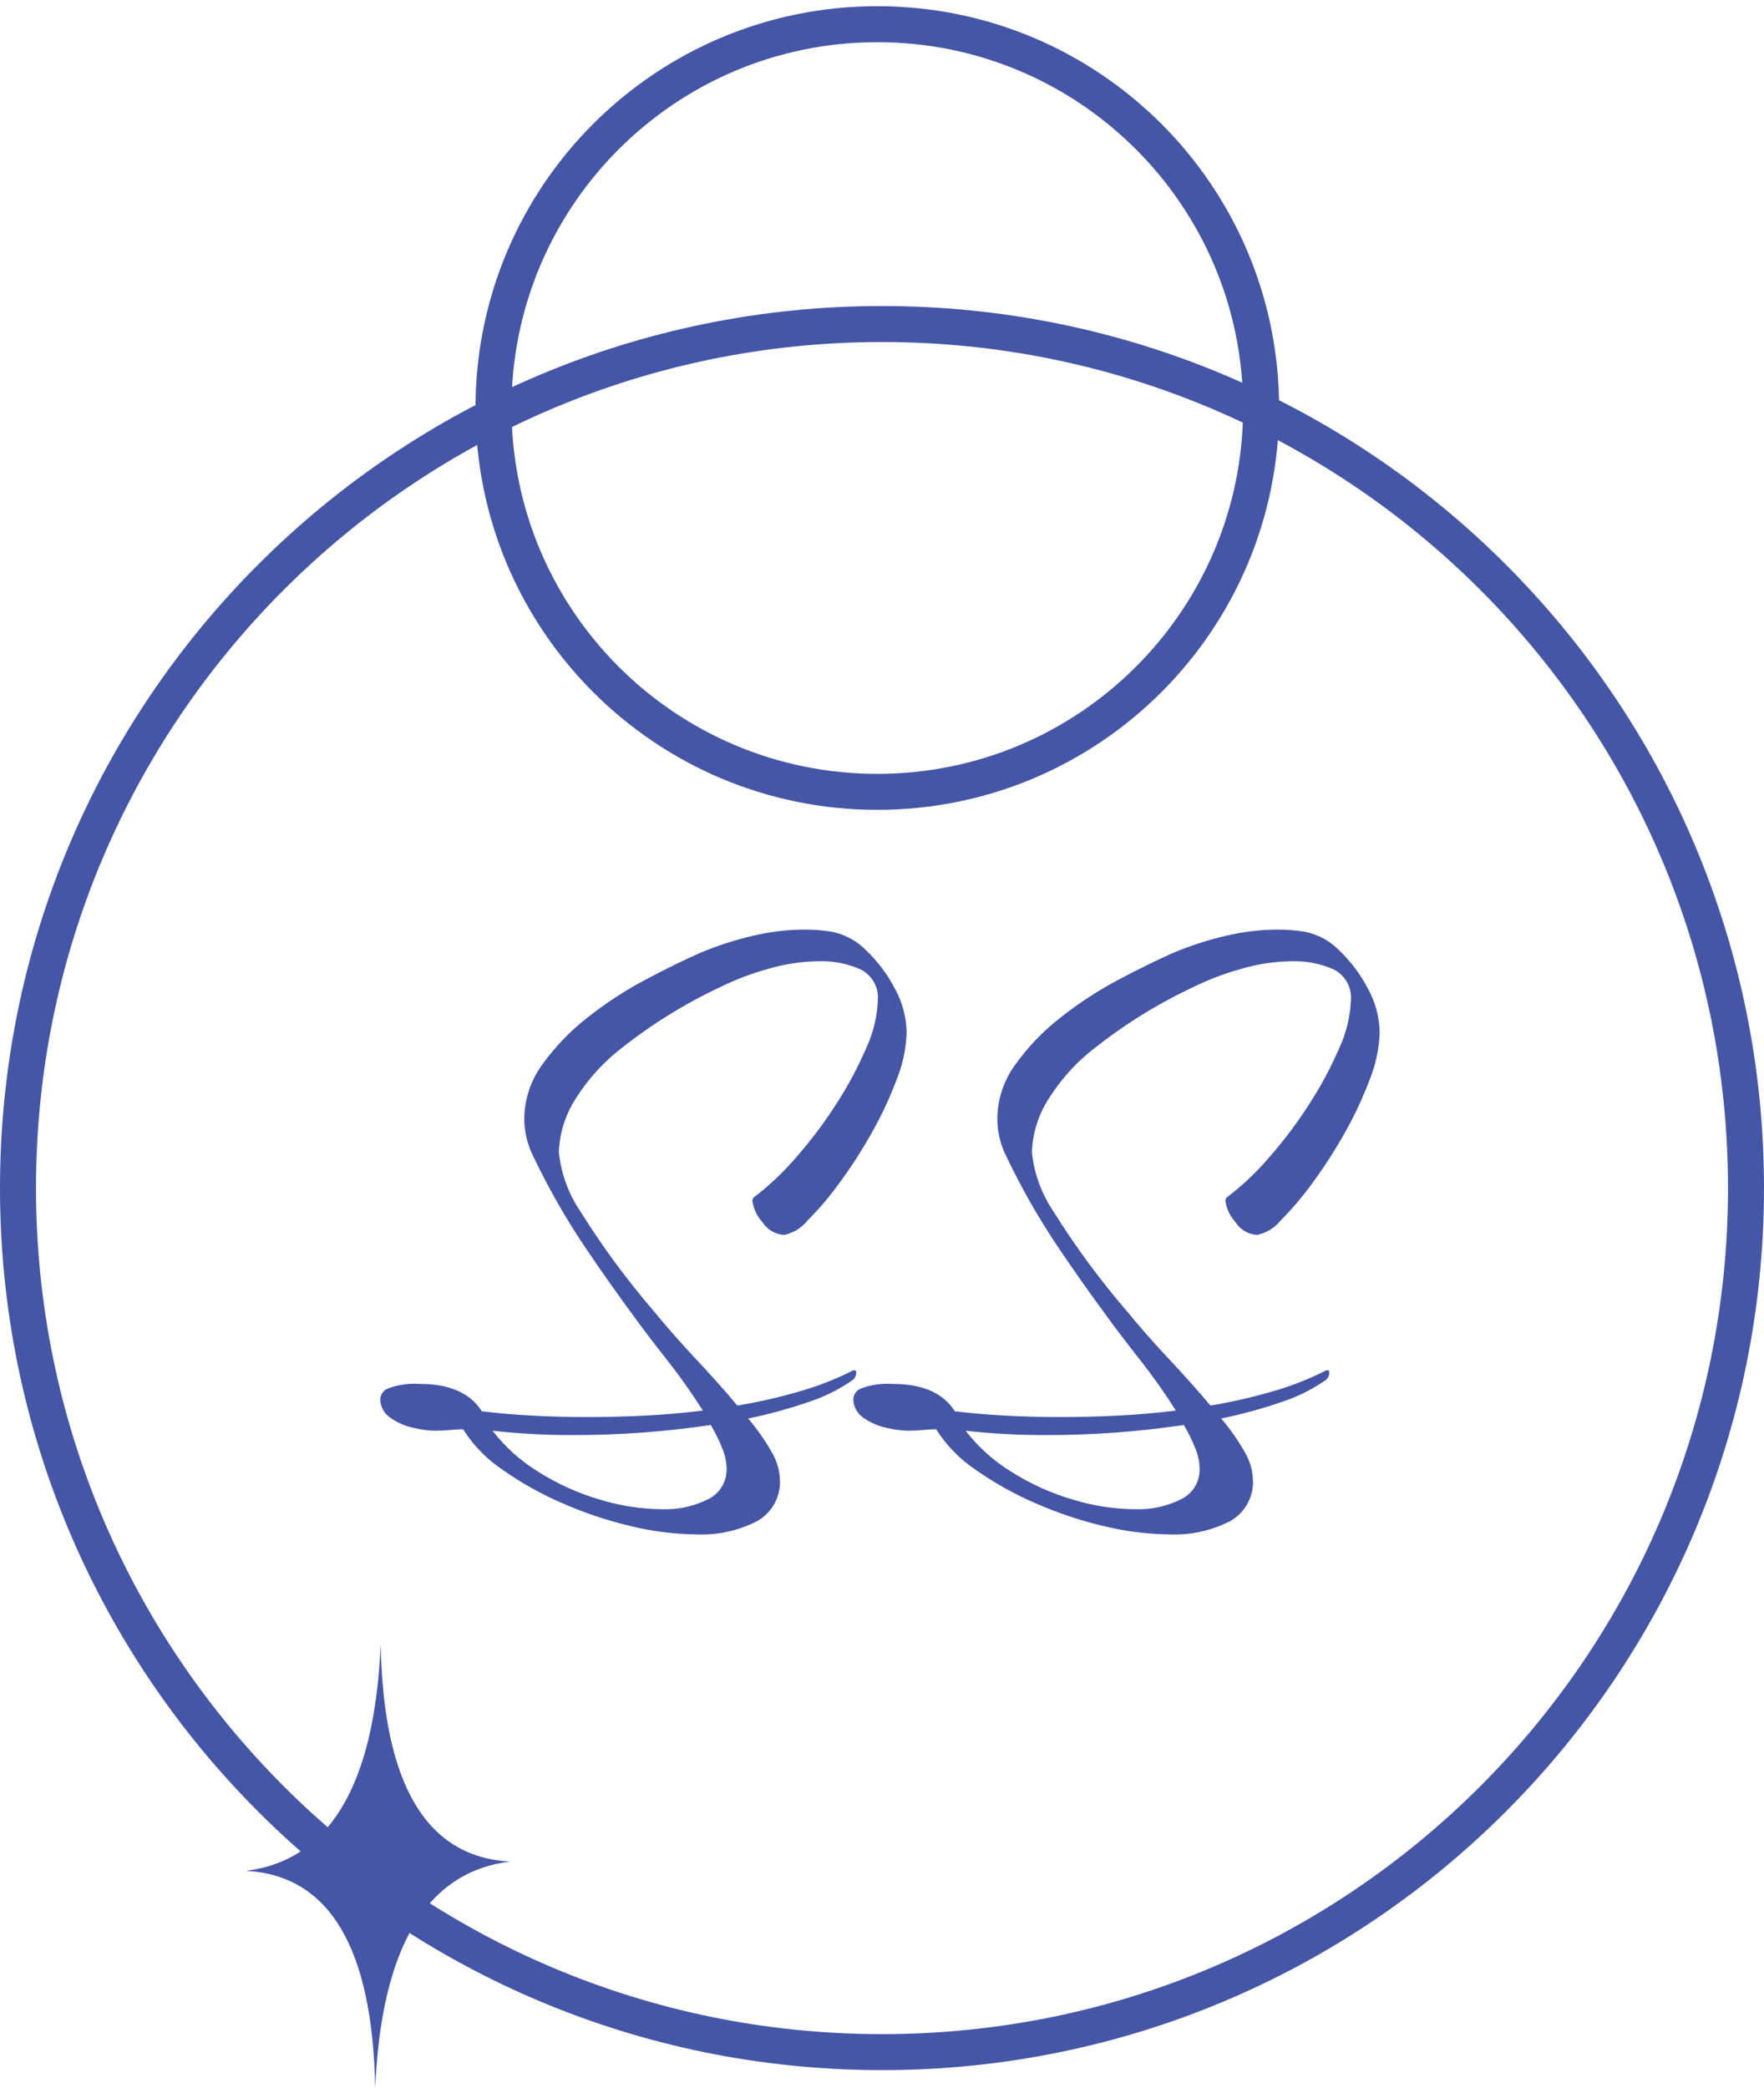 <?xml version="1.0" encoding="UTF-8"?> <svg xmlns="http://www.w3.org/2000/svg" width="147" height="174" viewBox="0 0 147 174" fill="none"> <path d="M73.5 171C113.265 171 145.5 138.765 145.5 99C145.5 59.236 113.265 27 73.5 27C33.736 27 1.5 59.236 1.5 99C1.5 138.765 33.736 171 73.5 171Z" stroke="#4656A7" stroke-width="3"></path> <path d="M73.109 65.984C90.773 65.984 105.093 51.664 105.093 34C105.093 16.335 90.773 2.016 73.109 2.016C55.445 2.016 41.125 16.335 41.125 34C41.125 51.664 55.445 65.984 73.109 65.984Z" stroke="#4656A7" stroke-width="3"></path> <path fill-rule="evenodd" clip-rule="evenodd" d="M63.04 126.782C63.671 126.441 64.19 125.926 64.535 125.299C64.881 124.671 65.039 123.957 64.99 123.242C64.949 122.424 64.701 121.629 64.27 120.932C63.715 119.965 63.072 119.051 62.35 118.202C64.058 117.85 65.741 117.389 67.39 116.822C68.647 116.414 69.839 115.828 70.93 115.082C71.061 115.014 71.17 114.911 71.245 114.783C71.319 114.656 71.356 114.51 71.35 114.362C71.354 114.338 71.351 114.313 71.344 114.289C71.336 114.266 71.323 114.244 71.305 114.227C71.288 114.21 71.266 114.196 71.243 114.189C71.219 114.181 71.195 114.179 71.17 114.182C71.138 114.18 71.105 114.184 71.074 114.194C71.043 114.204 71.015 114.221 70.99 114.242C69.616 114.935 68.18 115.498 66.7 115.922C64.976 116.427 63.222 116.827 61.45 117.122C60.409 115.883 59.259 114.593 58 113.252C56.741 111.911 55.571 110.581 54.49 109.262C52.242 106.651 50.196 103.873 48.37 100.952C47.369 99.476 46.751 97.774 46.57 96C46.621 94.611 47.001 93.253 47.68 92.04C48.721 90.246 50.096 88.668 51.73 87.39C54.317 85.337 57.136 83.595 60.13 82.2C61.382 81.59 62.687 81.098 64.03 80.73C65.394 80.327 66.808 80.115 68.23 80.1C69.437 80.061 70.638 80.297 71.74 80.79C72.21 81.033 72.597 81.412 72.848 81.877C73.1 82.343 73.205 82.874 73.15 83.4C73.088 84.783 72.751 86.139 72.16 87.39C71.453 89.018 70.61 90.584 69.64 92.07C68.642 93.621 67.529 95.096 66.31 96.48C65.285 97.676 64.139 98.761 62.89 99.72C62.82 99.762 62.764 99.825 62.732 99.901C62.7 99.976 62.692 100.06 62.71 100.14C62.811 100.767 63.092 101.351 63.52 101.82C63.715 102.134 63.984 102.397 64.302 102.585C64.621 102.773 64.981 102.881 65.35 102.9C66.12 102.739 66.809 102.314 67.3 101.7C68.272 100.722 69.165 99.669 69.97 98.55C70.957 97.208 71.859 95.805 72.67 94.35C73.475 92.926 74.167 91.442 74.74 89.91C75.234 88.677 75.508 87.368 75.55 86.04C75.532 84.77 75.202 83.523 74.59 82.41C73.978 81.228 73.178 80.154 72.22 79.23C71.436 78.414 70.42 77.859 69.31 77.64C68.556 77.517 67.794 77.457 67.03 77.46C65.595 77.469 64.166 77.64 62.77 77.97C61.273 78.316 59.808 78.787 58.39 79.38C57.03 79.98 55.5 80.73 53.8 81.63C52.098 82.531 50.481 83.586 48.97 84.78C47.526 85.9 46.253 87.224 45.19 88.71C44.225 90.024 43.7 91.61 43.69 93.24C43.696 94.347 43.964 95.436 44.47 96.42C45.678 98.944 47.061 101.38 48.61 103.71C50.05 105.851 51.51 107.921 52.99 109.92C53.629 110.801 54.499 111.941 55.6 113.34C56.662 114.688 57.654 116.09 58.57 117.54C56.97 117.74 55.36 117.88 53.74 117.96C52.12 118.04 50.51 118.08 48.91 118.08C47.35 118.08 45.83 118.04 44.35 117.96C42.87 117.88 41.47 117.76 40.15 117.6C39.19 116.081 37.47 115.321 34.99 115.32C34.105 115.257 33.215 115.379 32.38 115.68C32.198 115.741 32.037 115.853 31.915 116.001C31.793 116.15 31.715 116.329 31.69 116.52C31.682 116.839 31.754 117.155 31.901 117.438C32.048 117.722 32.264 117.963 32.53 118.14C33.106 118.548 33.76 118.834 34.45 118.98C35.04 119.124 35.643 119.204 36.25 119.22C36.671 119.221 37.091 119.201 37.51 119.16C37.91 119.121 38.269 119.1 38.59 119.1C39.437 120.433 40.55 121.577 41.86 122.46C43.42 123.558 45.089 124.492 46.84 125.25C48.687 126.066 50.605 126.708 52.57 127.17C54.377 127.611 56.23 127.843 58.09 127.86C59.805 127.926 61.508 127.555 63.04 126.782ZM49.96 124.952C48.161 124.422 46.445 123.645 44.86 122.642C43.392 121.744 42.101 120.585 41.05 119.222C43.262 119.467 45.485 119.587 47.71 119.582C51.566 119.59 55.416 119.309 59.23 118.742C59.602 119.365 59.923 120.018 60.19 120.692C60.41 121.216 60.532 121.775 60.55 122.342C60.572 122.874 60.439 123.401 60.167 123.859C59.896 124.317 59.497 124.686 59.02 124.922C57.821 125.523 56.49 125.812 55.15 125.762C53.39 125.744 51.642 125.471 49.96 124.952ZM102.46 126.782C103.09 126.441 103.61 125.926 103.955 125.299C104.301 124.671 104.459 123.957 104.41 123.242C104.369 122.424 104.121 121.629 103.69 120.932C103.135 119.965 102.492 119.052 101.77 118.202C103.478 117.85 105.161 117.389 106.81 116.822C108.067 116.414 109.259 115.828 110.35 115.082C110.481 115.014 110.59 114.911 110.665 114.783C110.739 114.656 110.776 114.51 110.77 114.362C110.774 114.338 110.771 114.313 110.764 114.289C110.756 114.266 110.743 114.244 110.725 114.227C110.708 114.21 110.686 114.196 110.663 114.189C110.639 114.181 110.615 114.179 110.59 114.182C110.558 114.18 110.525 114.184 110.494 114.194C110.463 114.204 110.435 114.221 110.41 114.242C109.036 114.935 107.6 115.498 106.12 115.922C104.396 116.426 102.642 116.827 100.87 117.122C99.829 115.883 98.679 114.593 97.42 113.252C96.161 111.911 94.991 110.581 93.91 109.262C91.662 106.651 89.616 103.873 87.79 100.952C86.789 99.476 86.171 97.774 85.99 96C86.041 94.611 86.421 93.253 87.1 92.04C88.141 90.246 89.516 88.668 91.15 87.39C93.737 85.337 96.556 83.595 99.55 82.2C100.802 81.59 102.107 81.098 103.45 80.73C104.814 80.327 106.228 80.115 107.65 80.1C108.857 80.061 110.058 80.297 111.16 80.79C111.63 81.033 112.016 81.412 112.268 81.877C112.52 82.343 112.625 82.874 112.57 83.4C112.508 84.783 112.172 86.139 111.58 87.39C110.873 89.018 110.03 90.584 109.06 92.07C108.062 93.621 106.949 95.096 105.73 96.48C104.705 97.676 103.559 98.761 102.31 99.72C102.24 99.762 102.184 99.825 102.152 99.901C102.12 99.976 102.112 100.06 102.13 100.14C102.231 100.767 102.512 101.351 102.94 101.82C103.135 102.134 103.404 102.397 103.722 102.585C104.041 102.773 104.401 102.881 104.77 102.9C105.54 102.738 106.229 102.314 106.72 101.7C107.692 100.722 108.585 99.669 109.39 98.55C110.377 97.208 111.279 95.805 112.09 94.35C112.895 92.926 113.587 91.442 114.16 89.91C114.654 88.677 114.928 87.368 114.97 86.04C114.951 84.77 114.622 83.523 114.01 82.41C113.398 81.229 112.597 80.155 111.64 79.23C110.856 78.414 109.84 77.859 108.73 77.64C107.976 77.517 107.214 77.457 106.45 77.46C105.015 77.469 103.586 77.64 102.19 77.97C100.693 78.316 99.228 78.787 97.81 79.38C96.45 79.98 94.92 80.73 93.22 81.63C91.518 82.531 89.901 83.586 88.39 84.78C86.946 85.9 85.673 87.224 84.61 88.71C83.645 90.024 83.12 91.61 83.11 93.24C83.116 94.347 83.384 95.436 83.89 96.42C85.098 98.944 86.481 101.38 88.03 103.71C89.47 105.851 90.93 107.921 92.41 109.92C93.049 110.801 93.919 111.941 95.02 113.34C96.082 114.688 97.073 116.09 97.99 117.54C96.39 117.74 94.78 117.88 93.16 117.96C91.54 118.04 89.93 118.08 88.33 118.08C86.77 118.08 85.25 118.04 83.77 117.96C82.29 117.88 80.89 117.76 79.57 117.6C78.61 116.081 76.89 115.321 74.41 115.32C73.525 115.257 72.635 115.379 71.8 115.68C71.618 115.741 71.457 115.853 71.335 116.001C71.213 116.15 71.135 116.329 71.11 116.52C71.102 116.839 71.174 117.155 71.321 117.438C71.468 117.722 71.684 117.963 71.95 118.14C72.526 118.548 73.18 118.834 73.87 118.98C74.46 119.124 75.063 119.204 75.67 119.22C76.091 119.221 76.511 119.201 76.93 119.16C77.33 119.121 77.689 119.1 78.01 119.1C78.857 120.433 79.97 121.577 81.28 122.46C82.841 123.558 84.509 124.492 86.26 125.25C88.107 126.066 90.025 126.708 91.99 127.17C93.797 127.611 95.65 127.843 97.51 127.86C99.225 127.925 100.928 127.554 102.46 126.782ZM89.38 124.952C87.581 124.422 85.865 123.645 84.28 122.642C82.812 121.744 81.521 120.585 80.47 119.222C82.682 119.467 84.905 119.587 87.13 119.582C90.986 119.59 94.837 119.309 98.65 118.742C99.022 119.365 99.343 120.018 99.61 120.692C99.83 121.216 99.952 121.775 99.97 122.342C99.992 122.874 99.859 123.401 99.587 123.859C99.316 124.317 98.917 124.686 98.44 124.922C97.241 125.523 95.91 125.812 94.57 125.762C92.81 125.744 91.062 125.471 89.38 124.952Z" fill="#4656A7"></path> <path fill-rule="evenodd" clip-rule="evenodd" d="M42.5 155.121C35.523 155.981 31.779 162.272 31.267 173.994C31.045 162.296 27.453 156.263 20.491 155.894C27.468 155.034 31.212 148.742 31.724 137.02C31.946 148.714 35.538 154.748 42.5 155.121Z" fill="#4656A7"></path> </svg> 